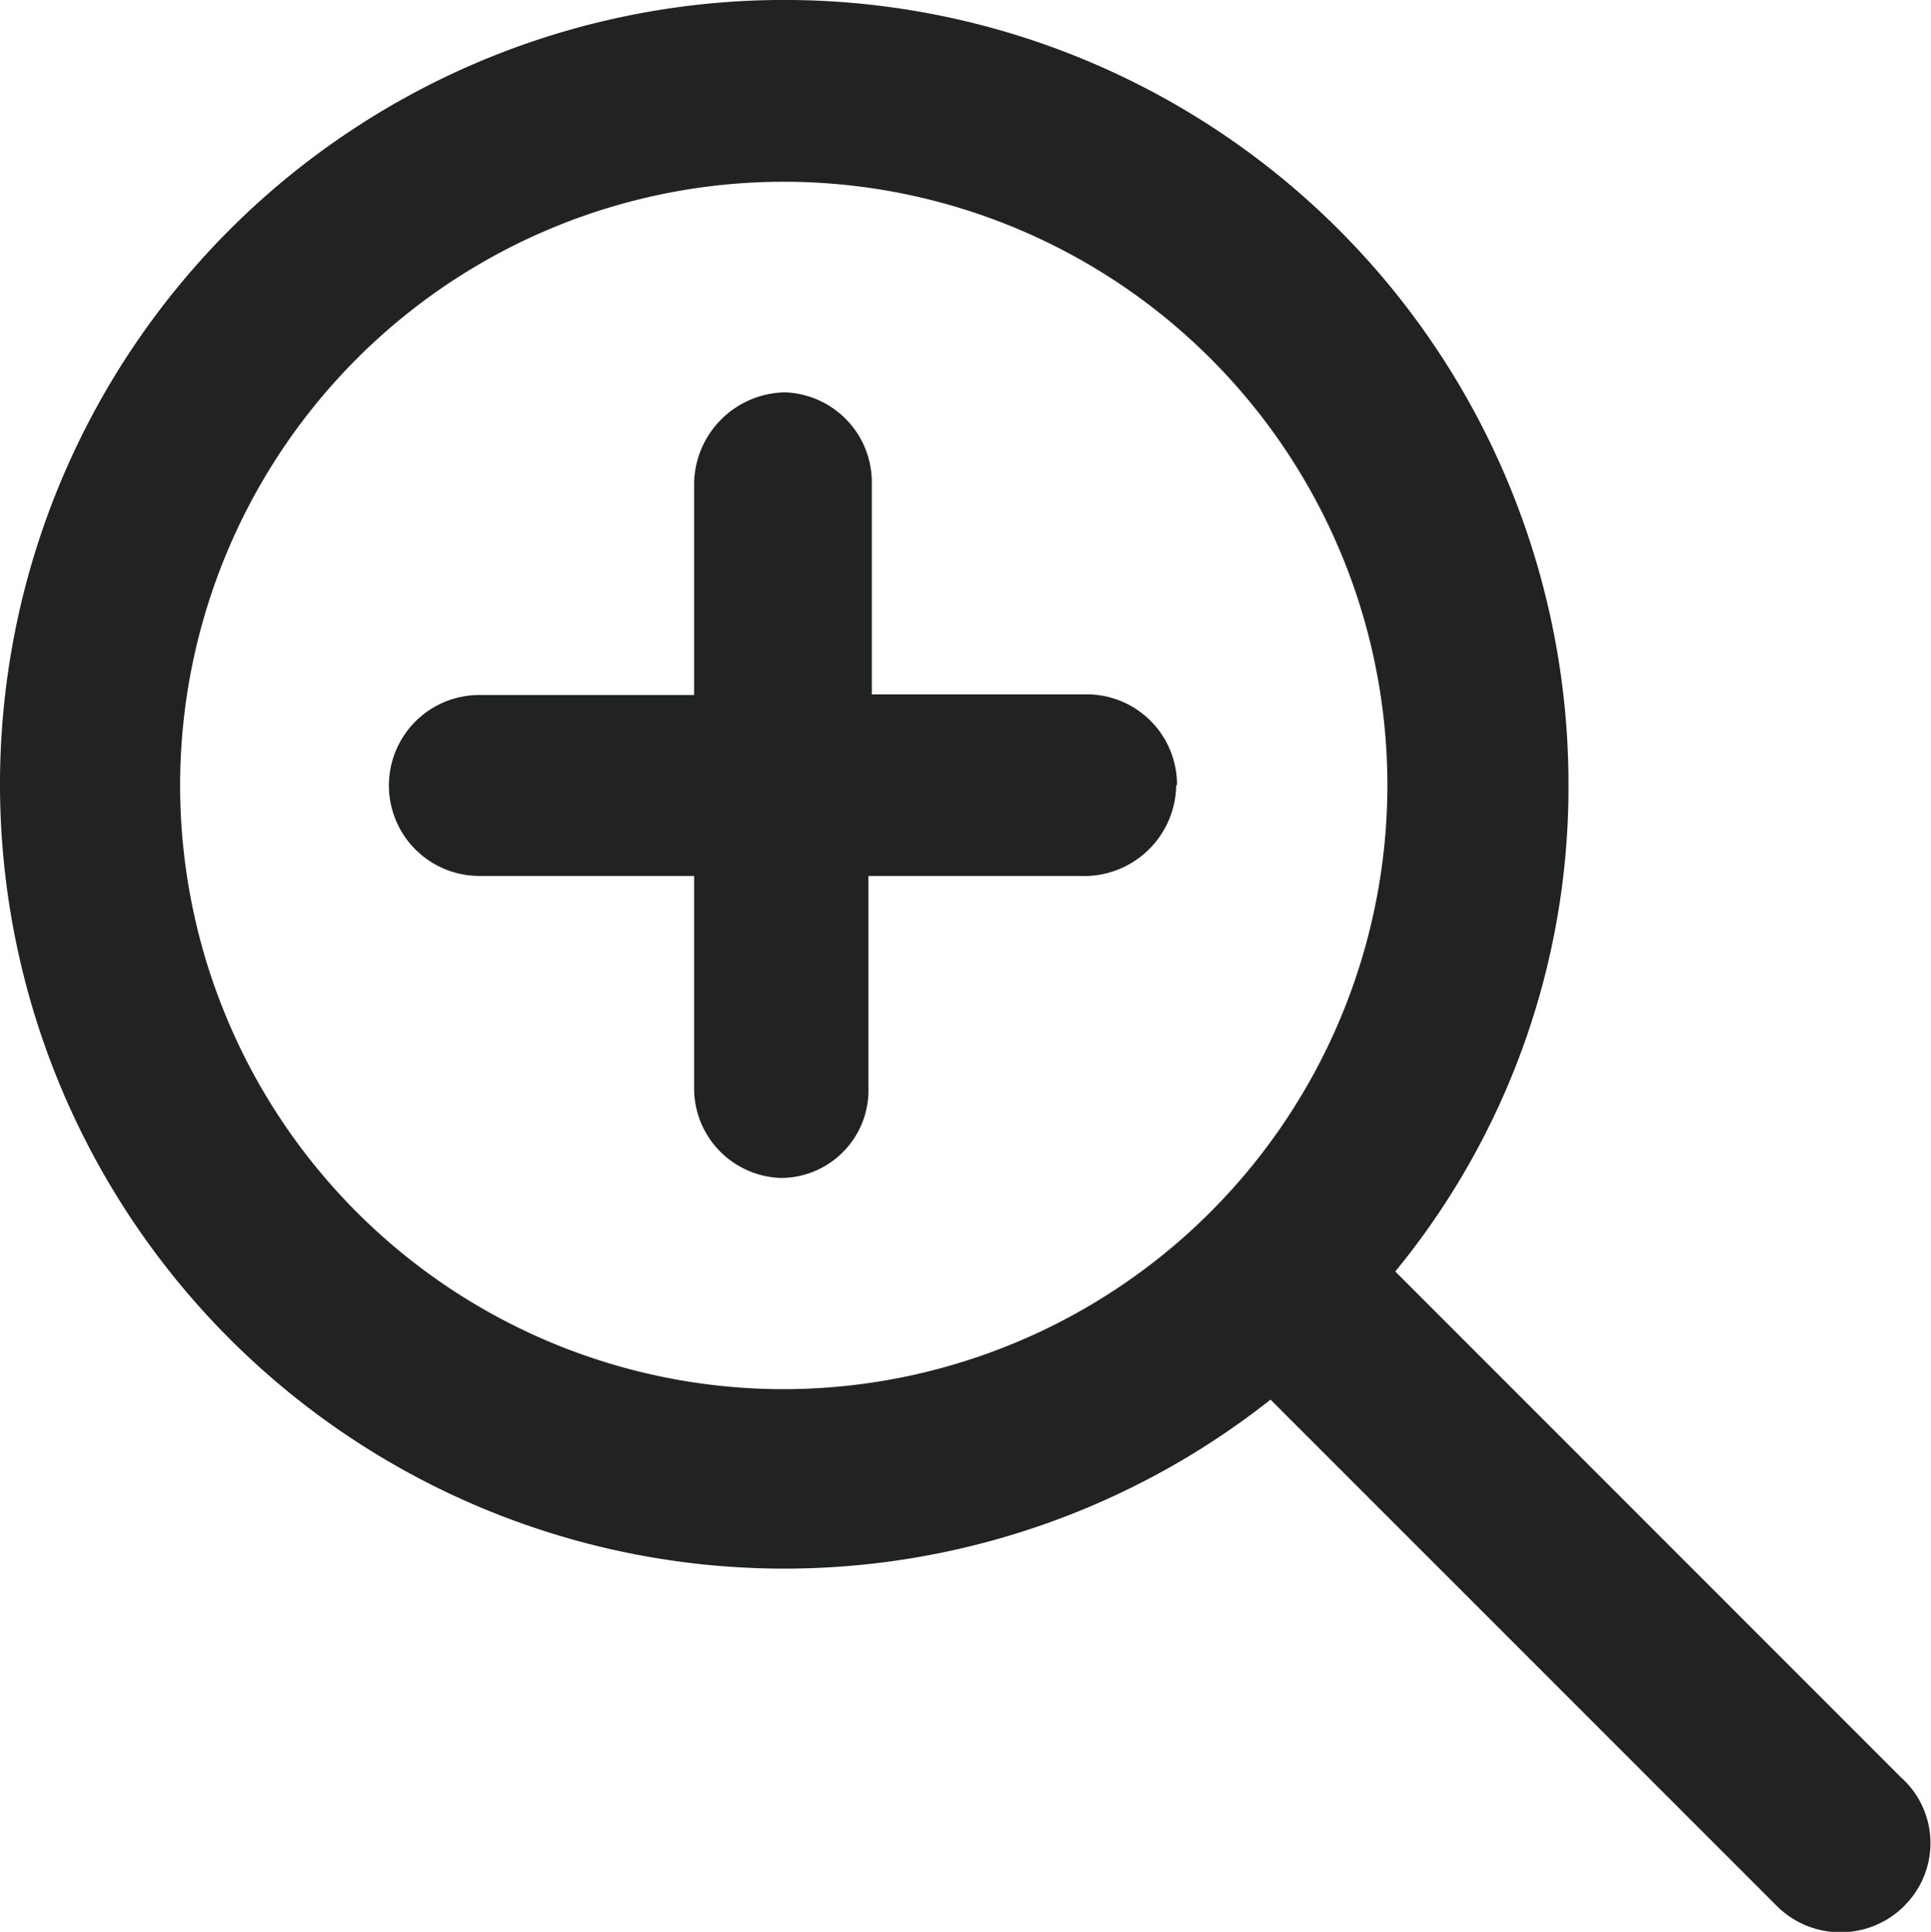 <svg xmlns="http://www.w3.org/2000/svg" width="11.996" height="12" viewBox="0 0 11.996 12">
  <path id="Path_3550" data-name="Path 3550" d="M13.585,1000.835a.561.561,0,0,1-.8,0l-3.141-3.141a4.872,4.872,0,1,1,1.851-3.819,4.744,4.744,0,0,1-1.076,3.023l3.14,3.141a.547.547,0,0,1,.021.8m-3.21-6.96a3.75,3.75,0,1,0-3.75,3.75,3.755,3.755,0,0,0,3.75-3.75m-1.312,0a.572.572,0,0,1-.6.562H7.146v1.313a.545.545,0,0,1-.542.563.557.557,0,0,1-.541-.563v-1.313H4.729a.562.562,0,0,1,0-1.124H6.063V992a.575.575,0,0,1,.562-.563.559.559,0,0,1,.542.563v1.313H8.5a.561.561,0,0,1,.563.562" transform="translate(-1.751 -989)" fill="#212222"/>
</svg>
